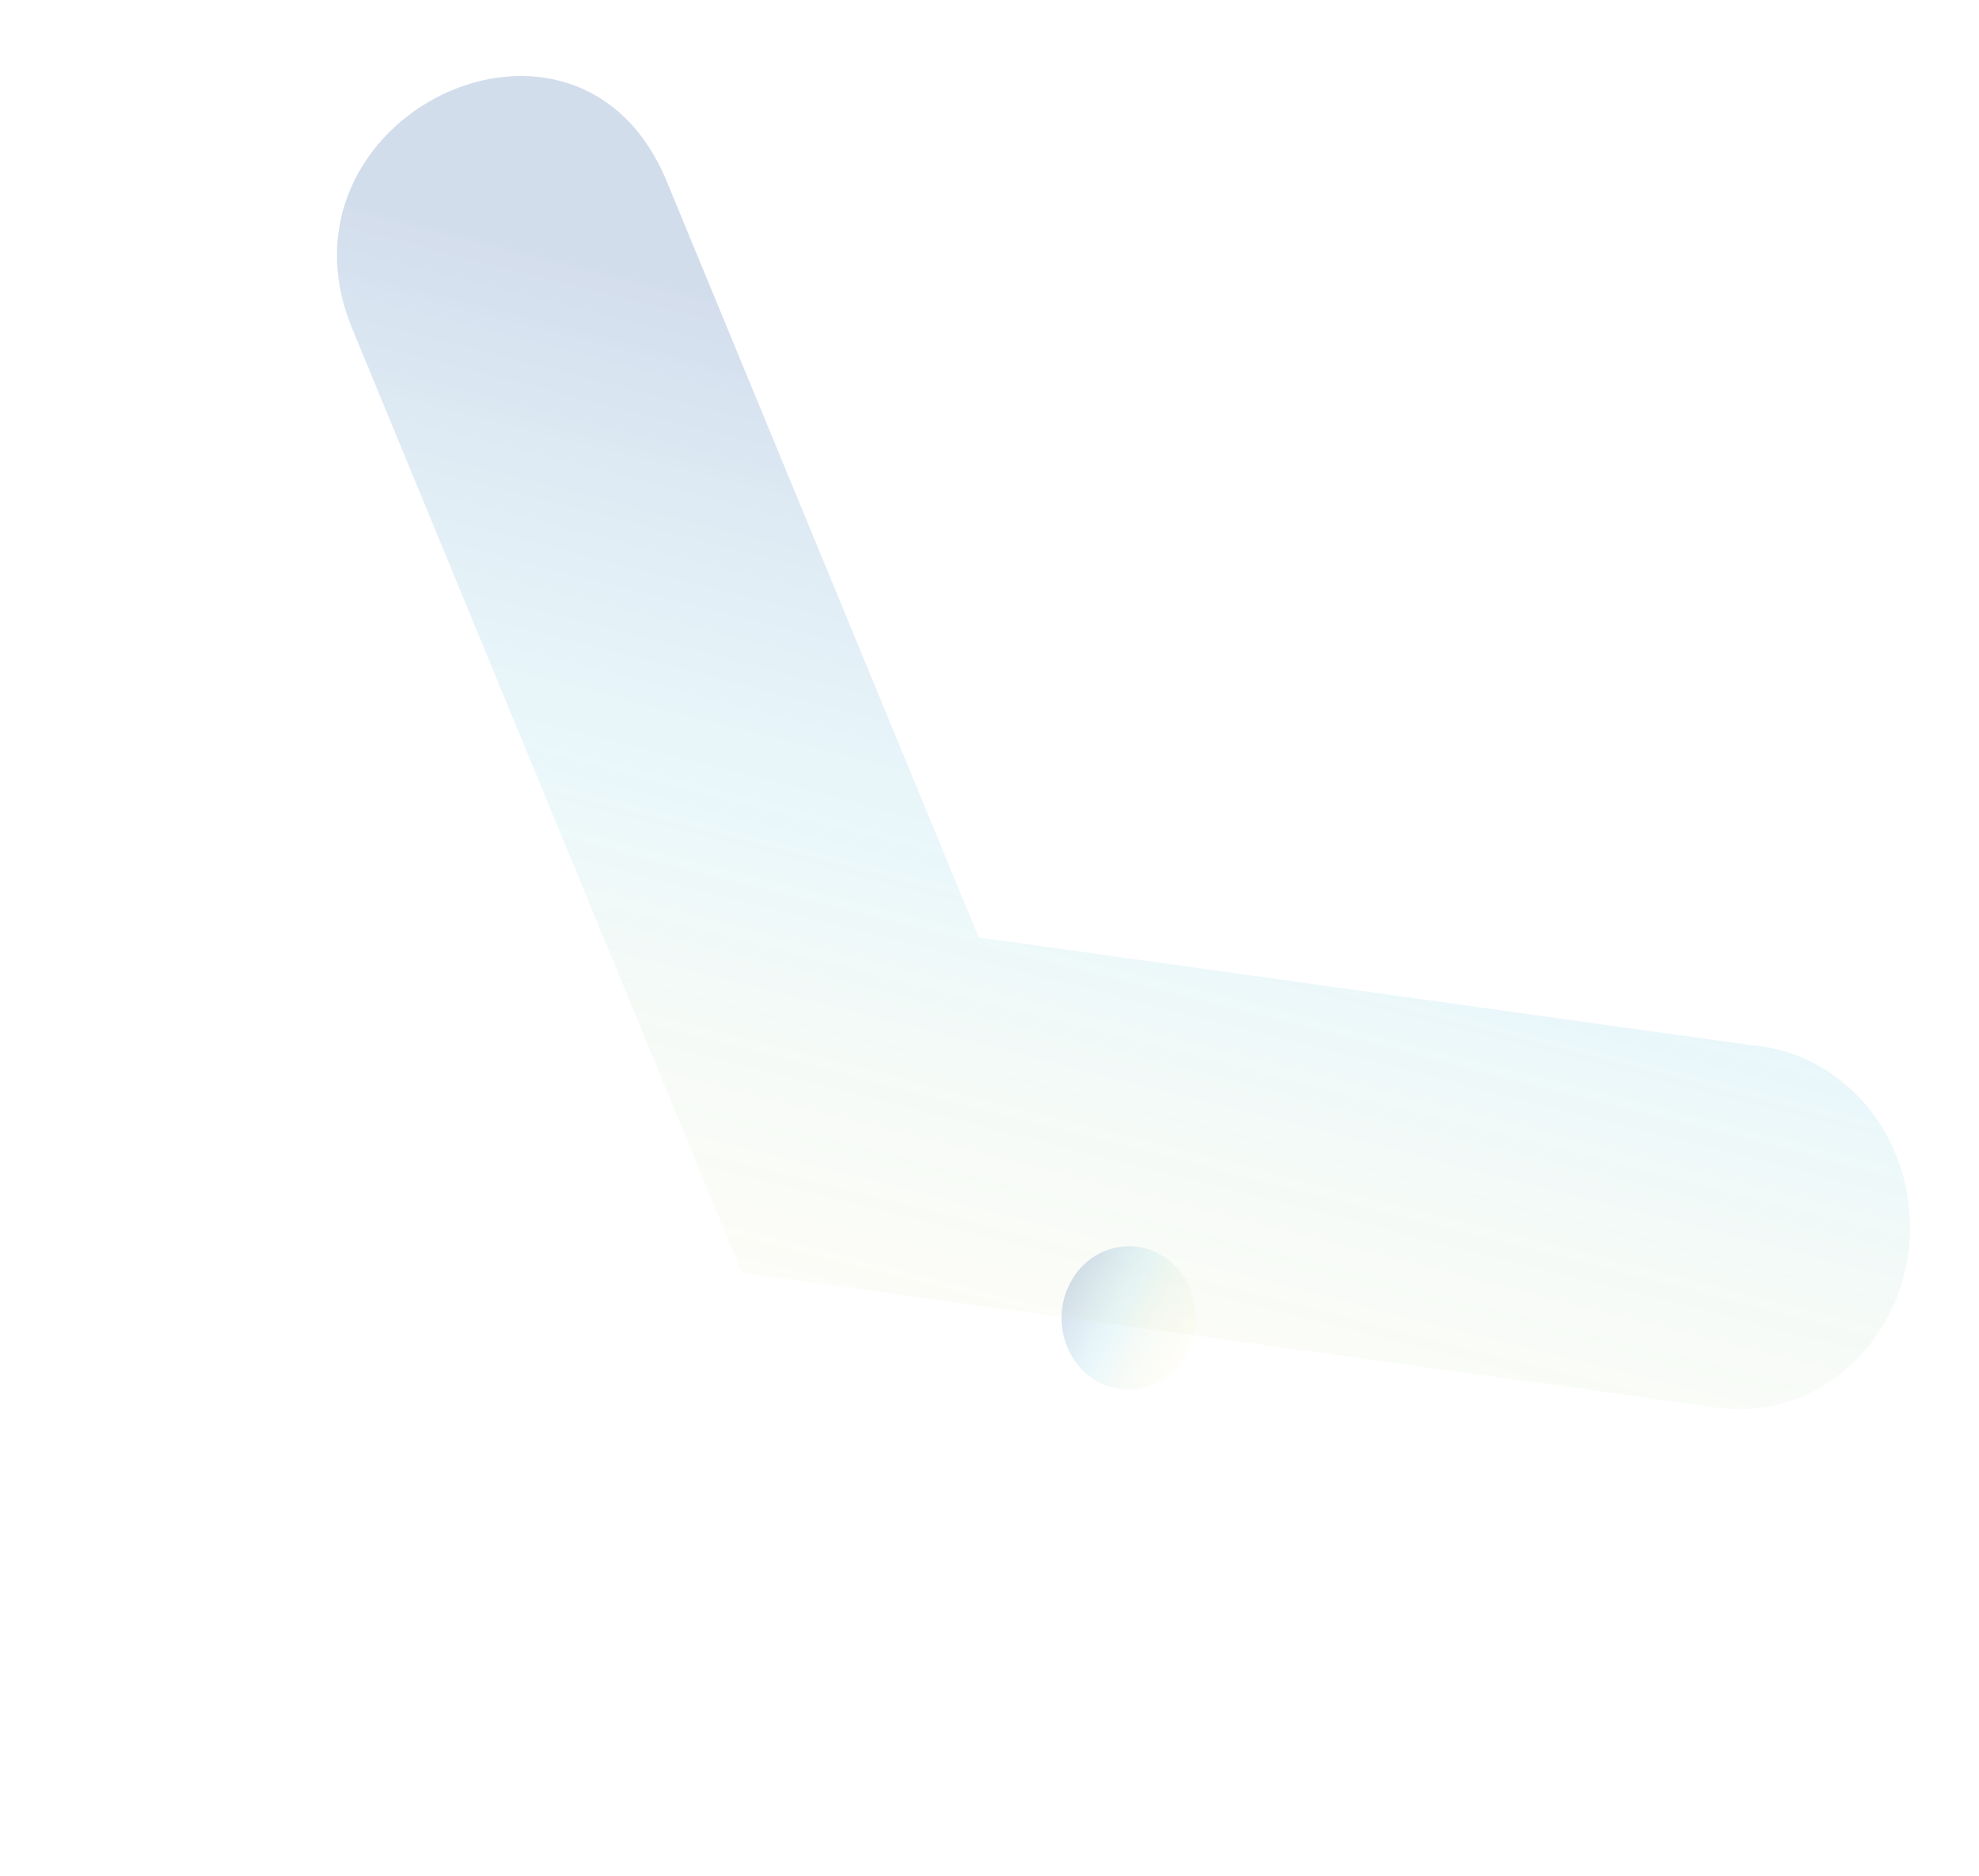 <svg width="868" height="823" viewBox="0 0 868 823" fill="none" xmlns="http://www.w3.org/2000/svg">
<ellipse opacity="0.3" cx="31.341" cy="29.638" rx="31.341" ry="29.638" transform="matrix(-0.244 -0.97 0.961 -0.275 474.271 616.677)" fill="url(#paint0_linear_155_8481)"/>
<path opacity="0.3" d="M154.953 145.266L325.385 558.3L749.258 616.792C759.278 618.762 769.567 618.534 779.498 616.121C789.43 613.708 798.794 609.161 807.019 602.758C815.244 596.355 822.158 588.23 827.338 578.879C832.518 569.529 835.855 559.149 837.146 548.373C838.437 537.598 837.655 526.654 834.846 516.208C832.038 505.763 827.264 496.036 820.814 487.622C814.364 479.208 806.374 472.283 797.333 467.27C788.291 462.257 778.388 459.262 768.228 458.467L429.261 411.187L292.769 80.334C253.774 -16.26 114.982 51.367 154.953 145.266Z" fill="url(#paint1_linear_155_8481)"/>
<defs>
<linearGradient id="paint0_linear_155_8481" x1="9.181" y1="50.595" x2="51.029" y2="6.342" gradientUnits="userSpaceOnUse">
<stop stop-color="#F7DA50" stop-opacity="0.1"/>
<stop offset="0.56" stop-color="#55C0DA" stop-opacity="0.4"/>
<stop offset="1" stop-color="#2D5FA9" stop-opacity="0.7"/>
</linearGradient>
<linearGradient id="paint1_linear_155_8481" x1="275.255" y1="120.425" x2="155.441" y2="590.332" gradientUnits="userSpaceOnUse">
<stop offset="0.001" stop-color="#2D5FA9" stop-opacity="0.7"/>
<stop offset="0.449" stop-color="#55C0DA" stop-opacity="0.4"/>
<stop offset="1" stop-color="#F7DA50" stop-opacity="0.1"/>
</linearGradient>
</defs>
</svg>
